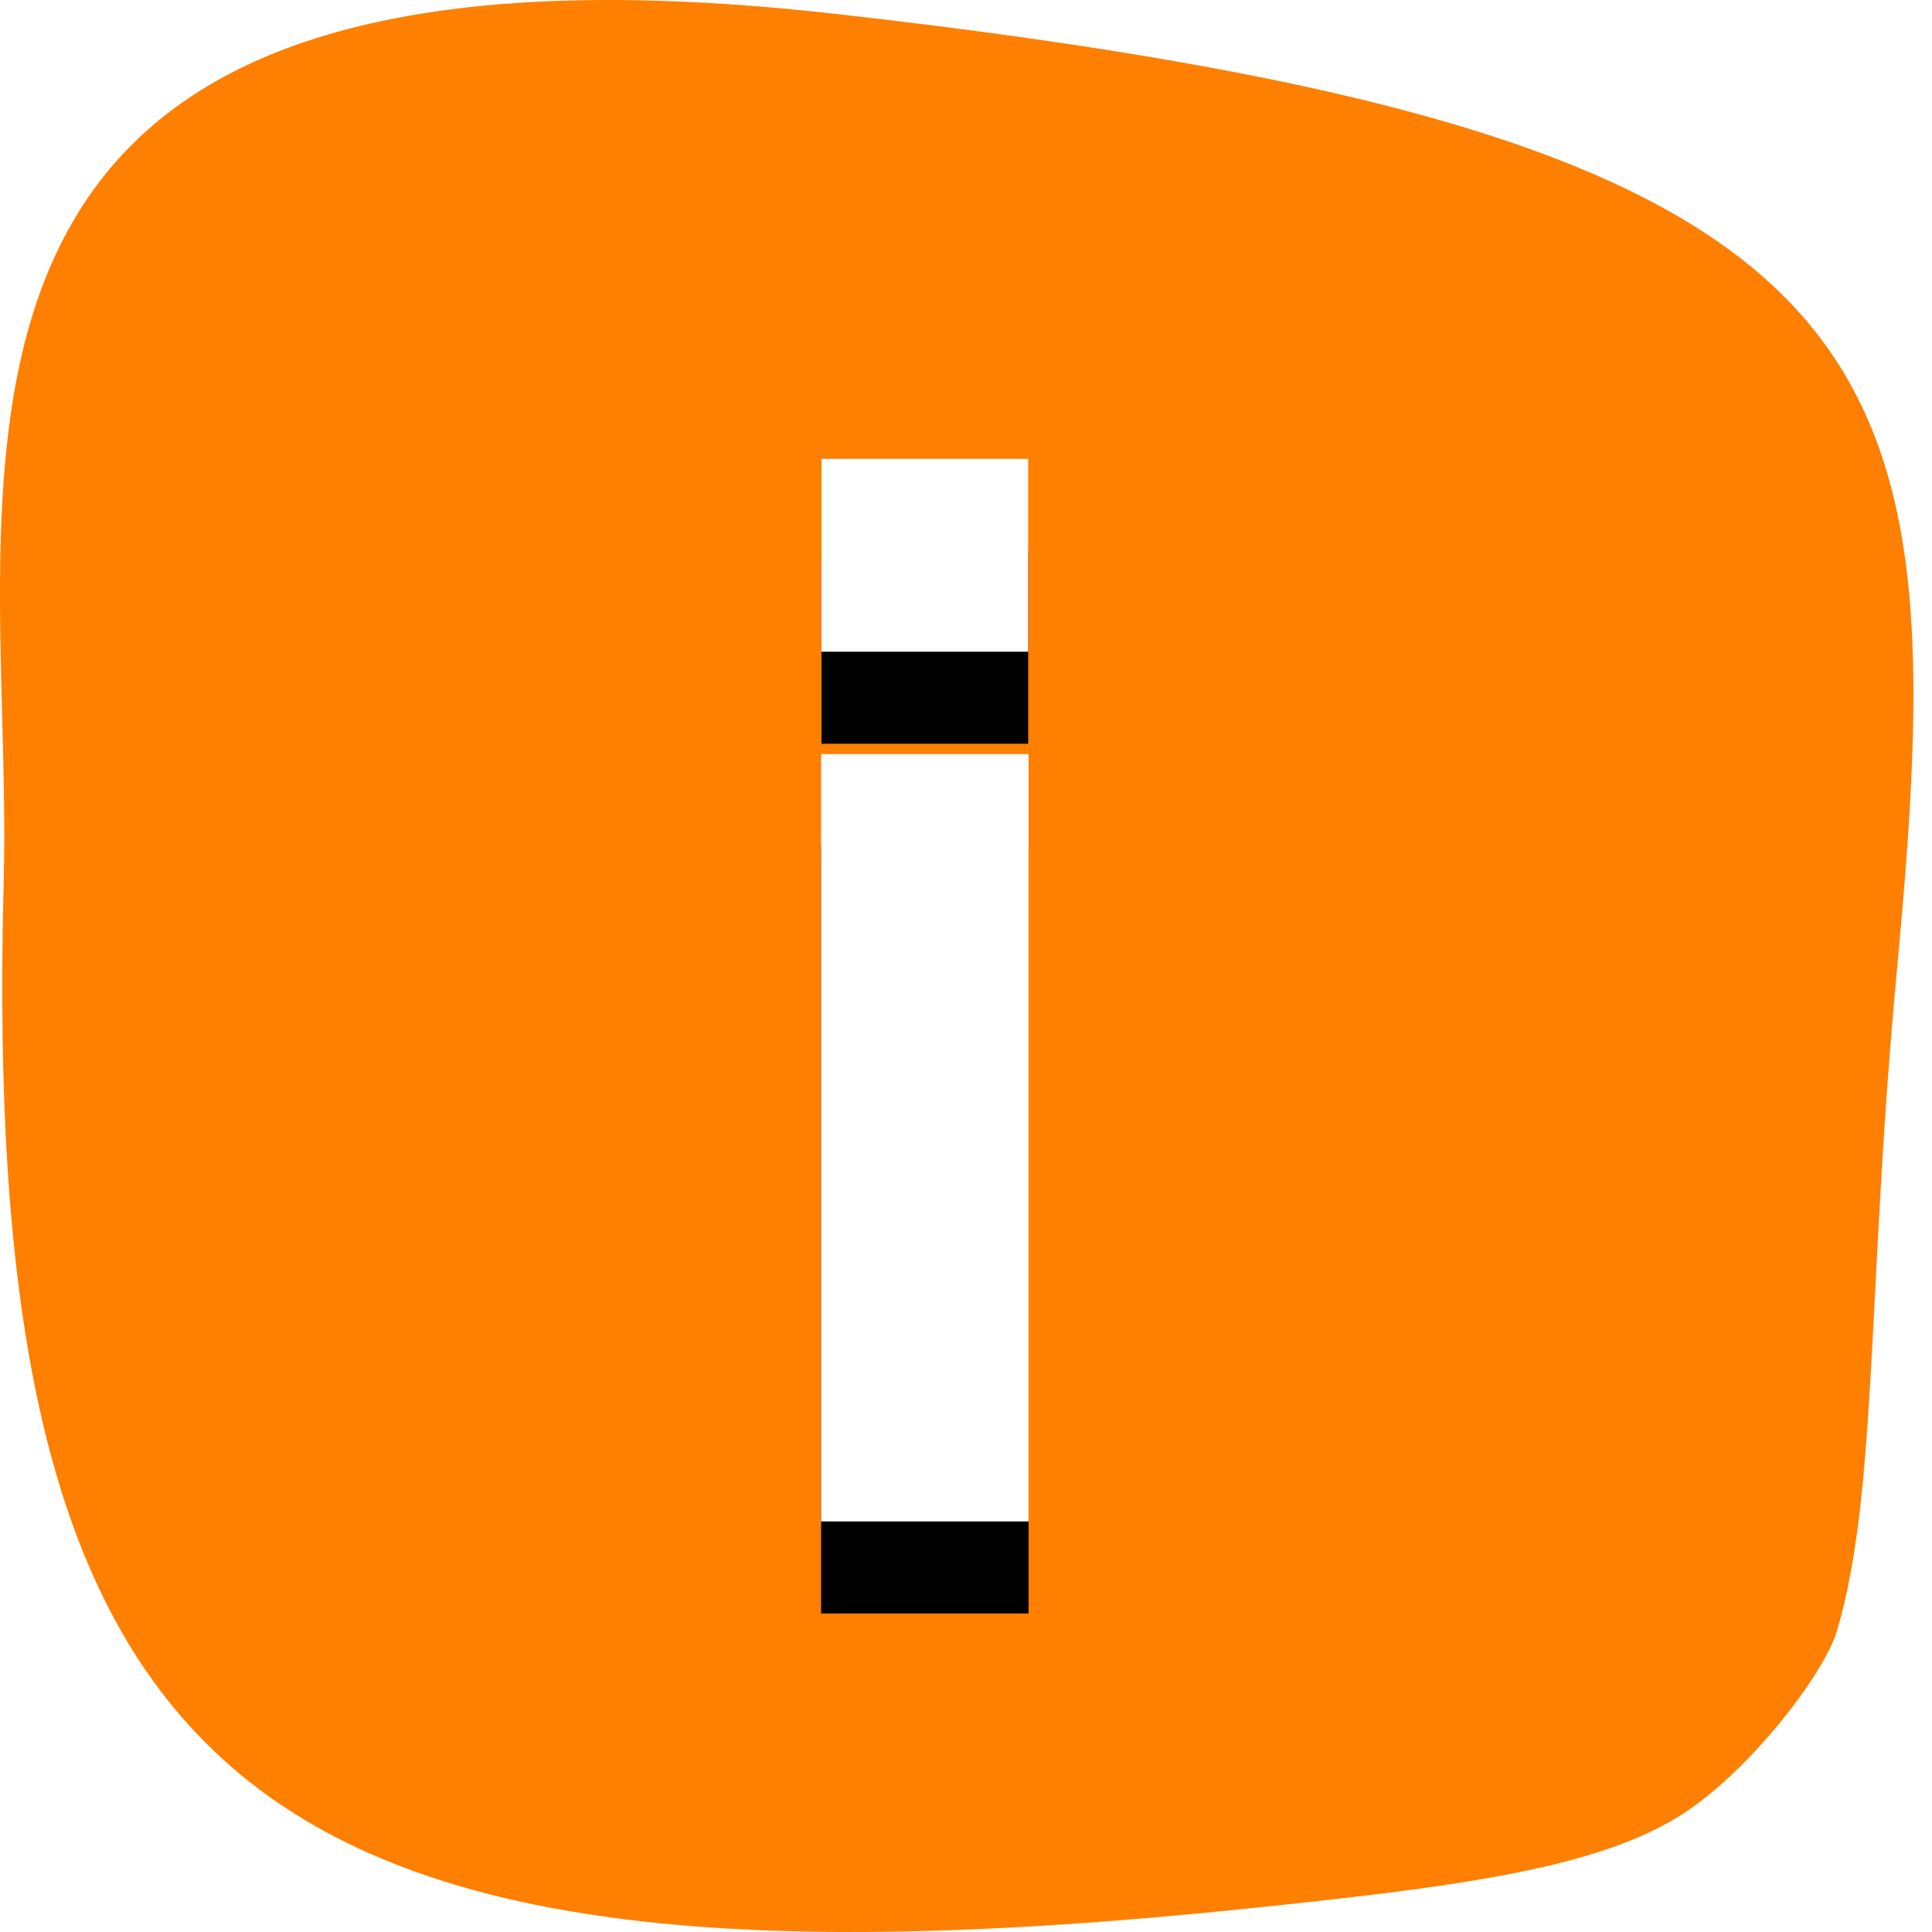 <?xml version="1.0" encoding="UTF-8"?>
<svg width="42px" height="42px" viewBox="0 0 42 42" version="1.1" xmlns="http://www.w3.org/2000/svg" xmlns:xlink="http://www.w3.org/1999/xlink">
    <!-- Generator: Sketch 55.1 (78136) - https://sketchapp.com -->
    <title>info</title>
    <desc>Created with Sketch.</desc>
    <defs>
        <path d="M17.858,14.168 L17.858,9.975 L22.352,9.975 L22.352,14.168 L17.858,14.168 Z M17.85,33.075 L17.85,16.393 L22.36,16.393 L22.36,33.075 L17.85,33.075 Z" id="path-1"></path>
        <filter x="-155.2%" y="-21.6%" width="410.4%" height="160.6%" filterUnits="objectBoundingBox" id="filter-2">
            <feOffset dx="0" dy="2" in="SourceAlpha" result="shadowOffsetOuter1"></feOffset>
            <feGaussianBlur stdDeviation="2" in="shadowOffsetOuter1" result="shadowBlurOuter1"></feGaussianBlur>
            <feColorMatrix values="0 0 0 0 0.027   0 0 0 0 0.035   0 0 0 0 0.18  0 0 0 0.05 0" type="matrix" in="shadowBlurOuter1"></feColorMatrix>
        </filter>
    </defs>
    <g id="Symbols" stroke="none" stroke-width="1" fill="none" fill-rule="evenodd">
        <g id="3-lines" transform="translate(0, -9)">
            <g id="info" transform="translate(0, 9)">
                <g id="Group-2">
                    <path d="M39.931,35.463 C40.819,32.496 40.589,28.033 41.235,21.117 C42.489,7.689 41.704,2.948 18.157,0.301 C-3.155,-2.096 0.313,10.357 0.081,19.12 C-0.439,38.852 5.236,43.757 27.132,41.489 C31.539,41.032 34.563,40.646 36.43,39.528 C37.954,38.616 39.648,36.41 39.931,35.463 Z" id="Path" fill="#FF7F00"></path>
                    <g id="i" fill-rule="nonzero">
                        <use fill="black" fill-opacity="1" filter="url(#filter-2)" xlink:href="#path-1"></use>
                        <use fill="#FFFFFF" xlink:href="#path-1"></use>
                    </g>
                </g>
            </g>
        </g>
    </g>
</svg>